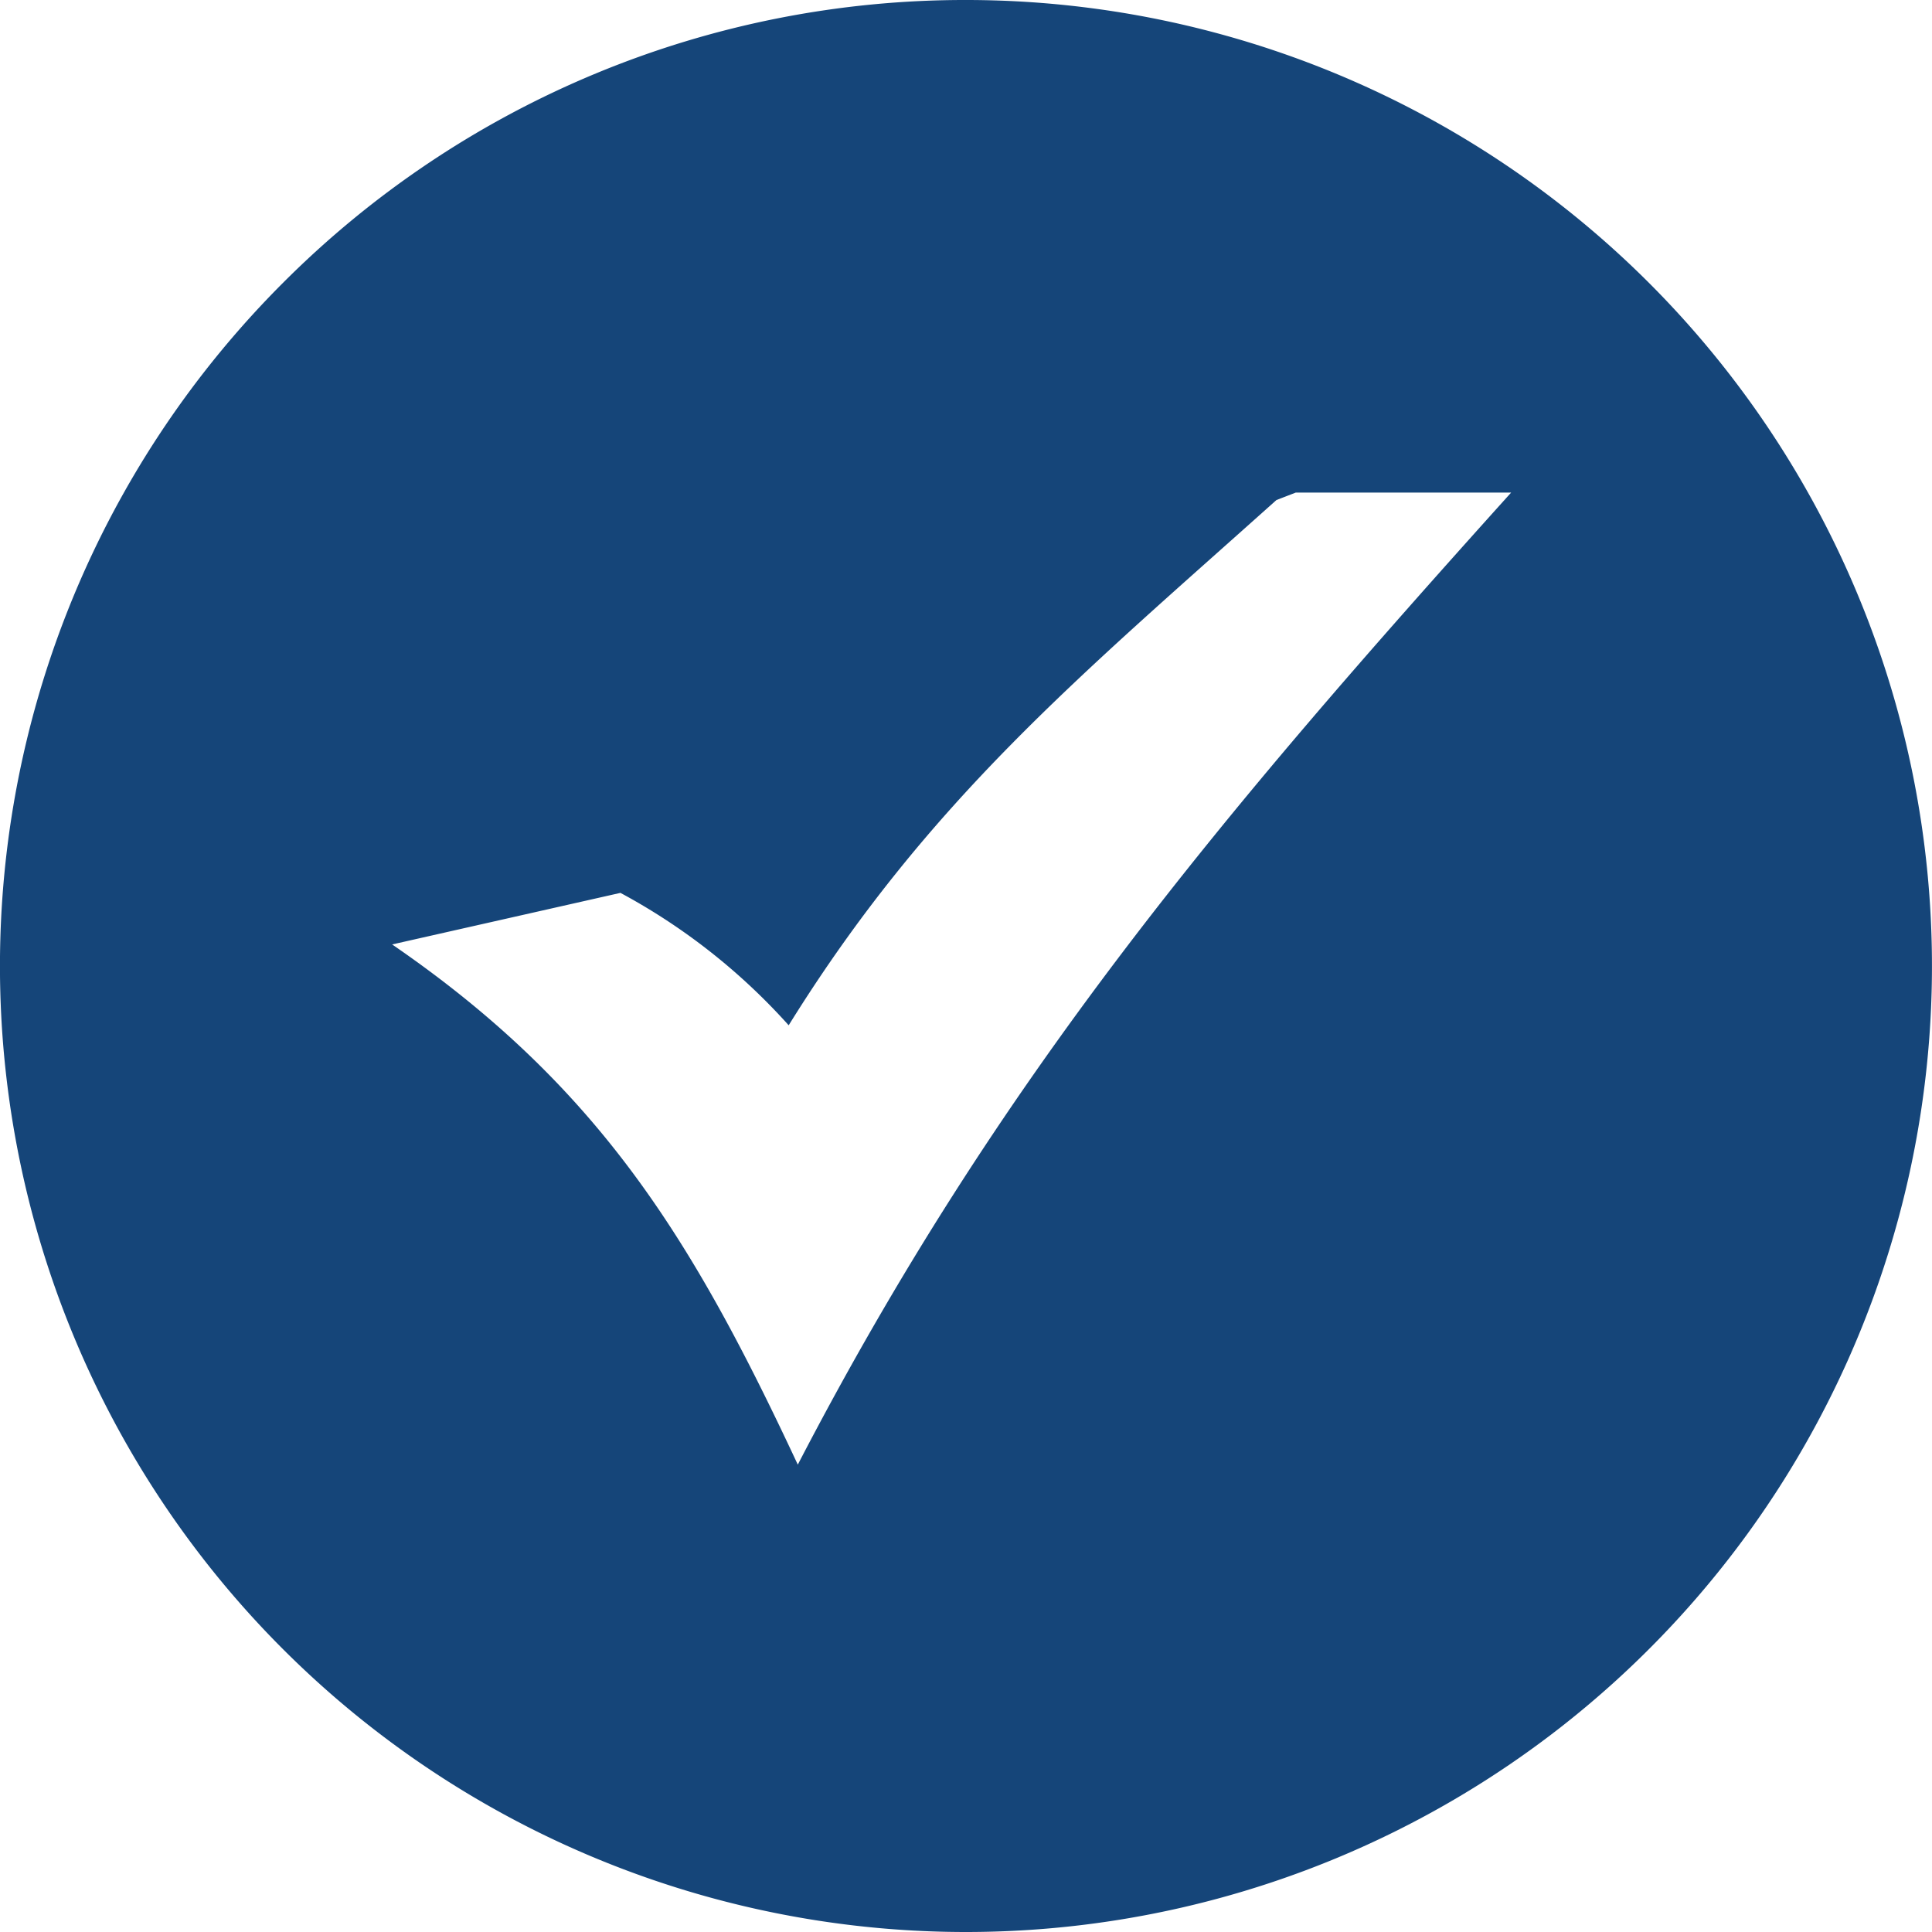 <svg xmlns="http://www.w3.org/2000/svg" width="32" height="32" viewBox="0 0 32 32">
  <path id="Tick" d="M16,0A16,16,0,1,1,4.686,4.686,15.953,15.953,0,0,1,16,0ZM10.275,14.788a10.275,10.275,0,0,1,2.788,2.194c2.31-3.719,4.818-5.779,8.079-8.7l.319-.123h3.568c-4.784,5.314-8.494,9.695-11.815,16.1-1.729-3.7-3.271-6.249-6.719-8.616l3.781-.854Z" fill="#154579" fill-rule="evenodd"/>
</svg>
